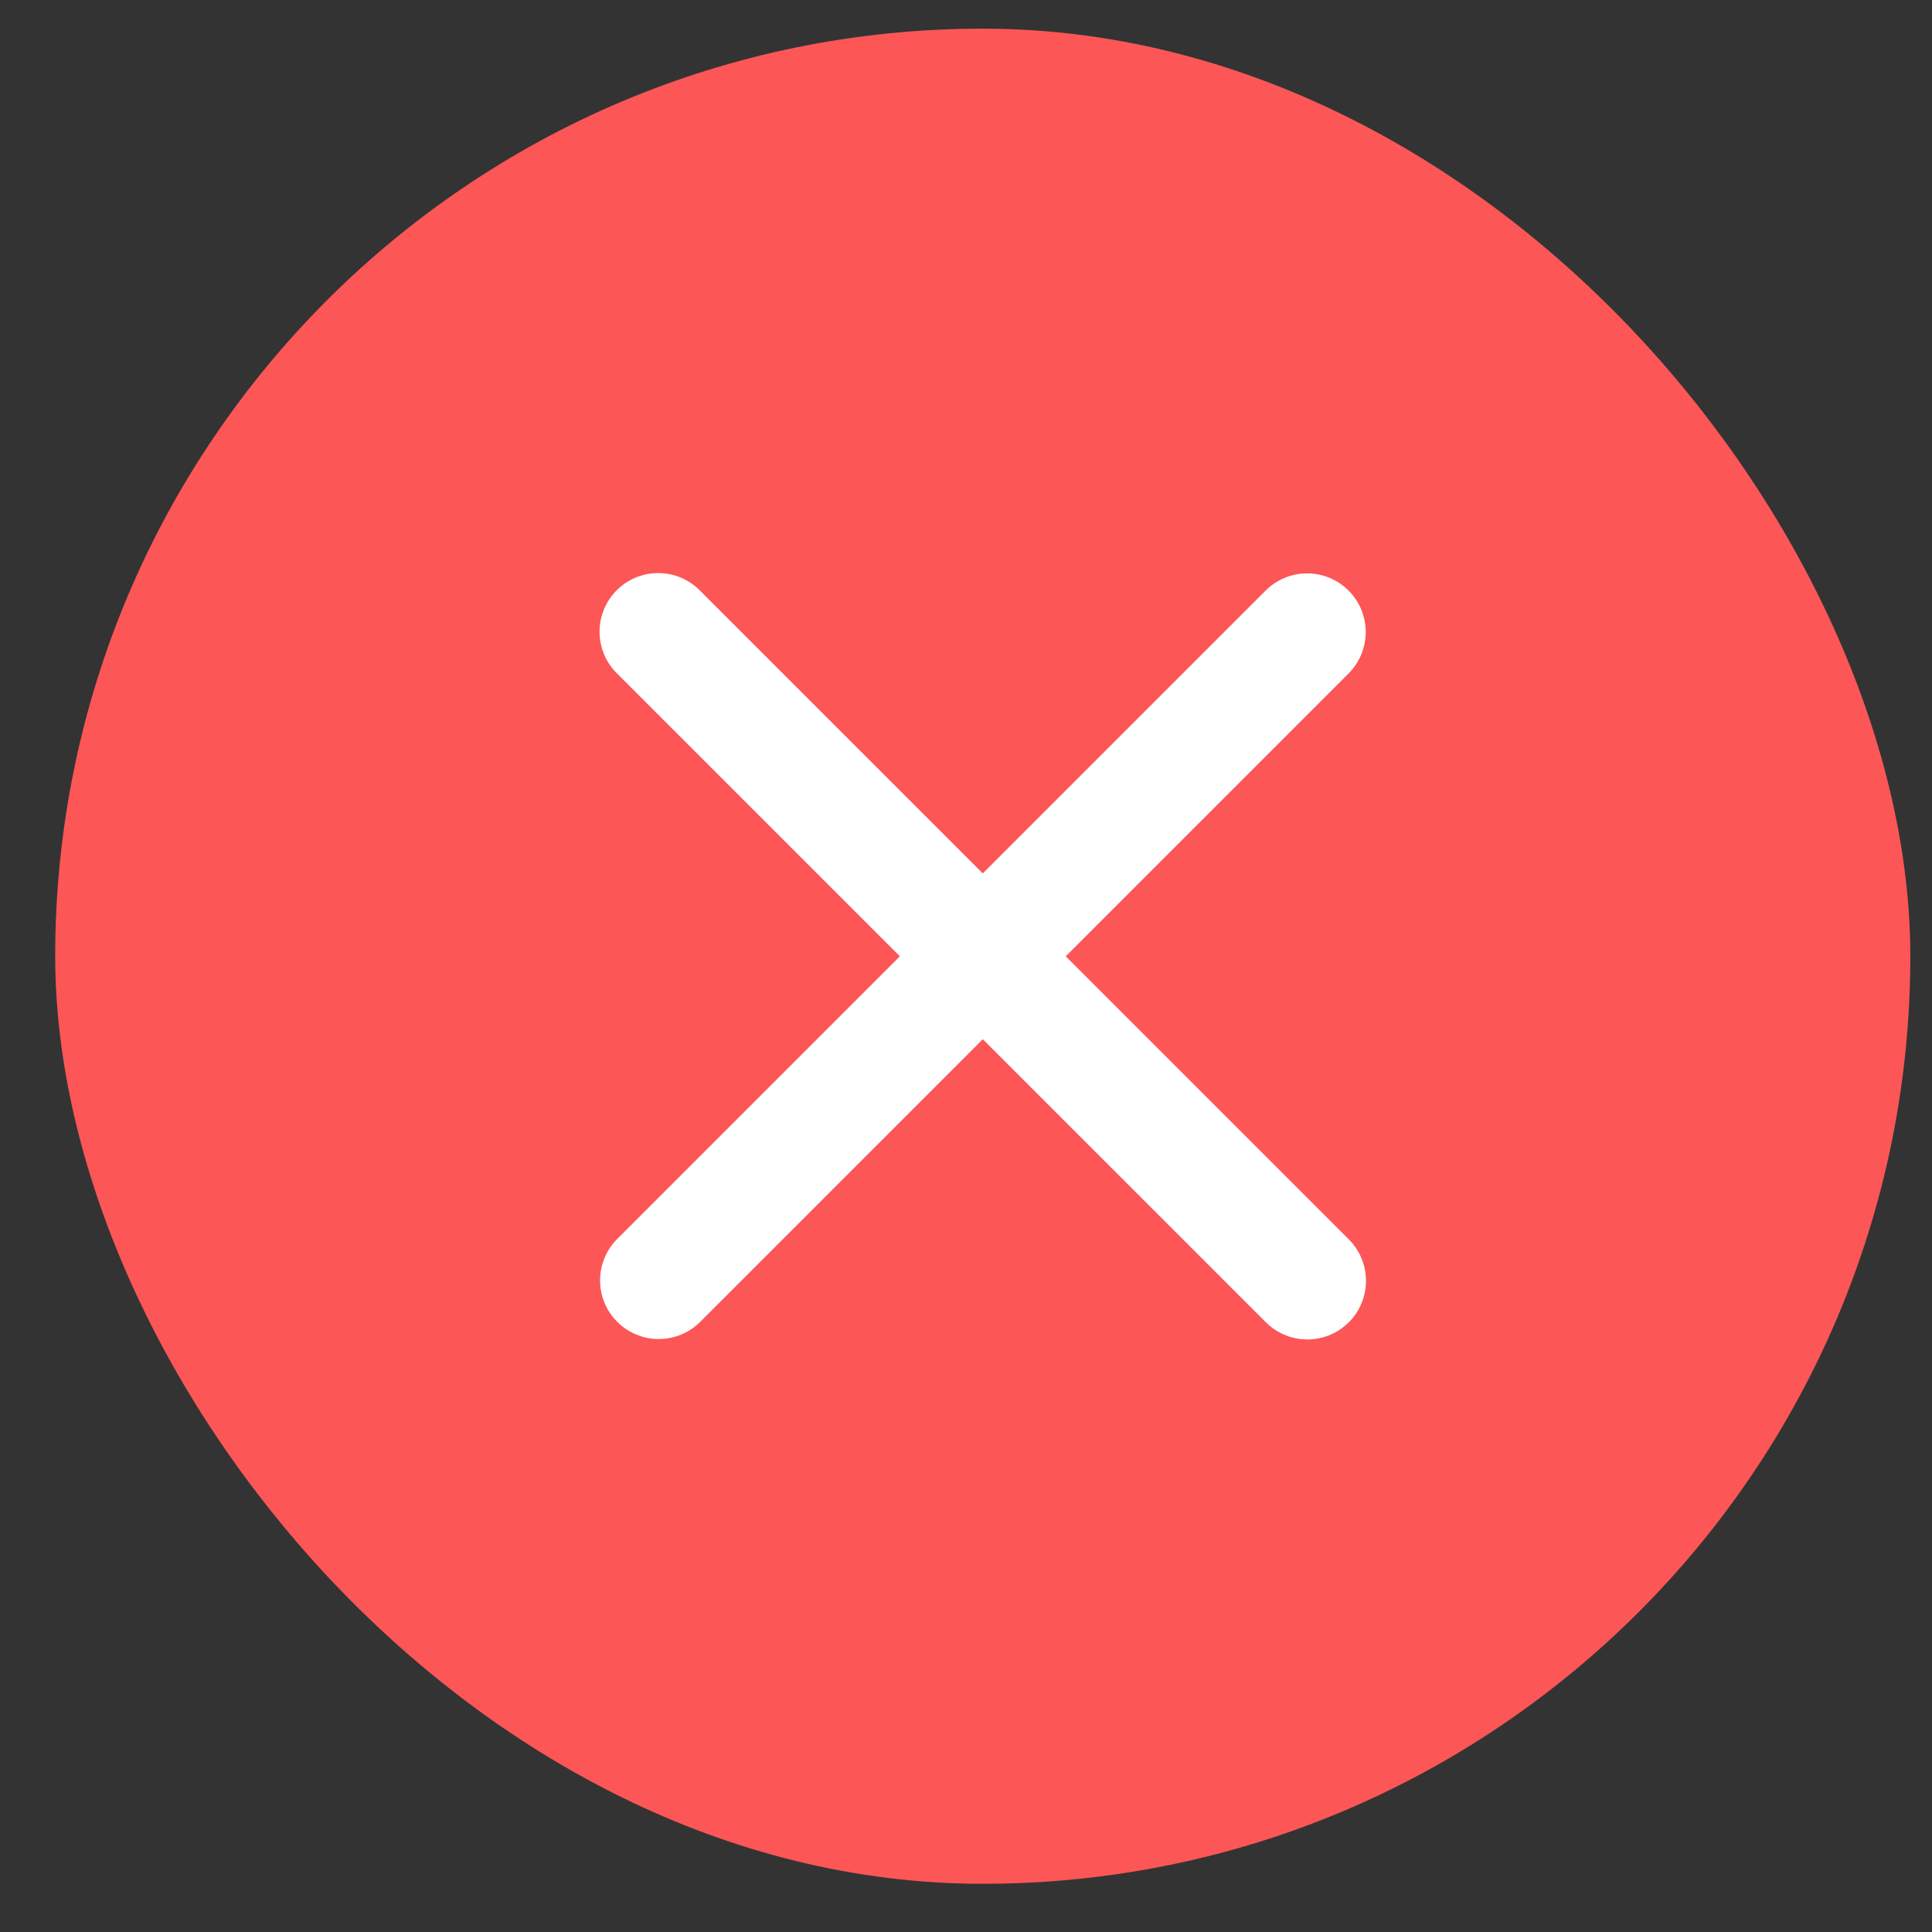 <?xml version="1.0" encoding="UTF-8"?> <svg xmlns="http://www.w3.org/2000/svg" width="37" height="37" viewBox="0 0 37 37" fill="none"><rect x="0" y="0" width="37" height="37" fill="#333333" stroke="none"/><rect x="1.057" y="0.549" width="35.528" height="35.528" rx="17.764" fill="#FD5656"></rect><path fill-rule="evenodd" clip-rule="evenodd" d="M25.037 24.529L12.605 12.098L25.037 24.529Z" stroke="white" stroke-width="2.246" stroke-linejoin="round"></path><path fill-rule="evenodd" clip-rule="evenodd" d="M12.615 24.521L25.032 12.104L12.615 24.521Z" stroke="white" stroke-width="2.246" stroke-linejoin="round"></path></svg> 